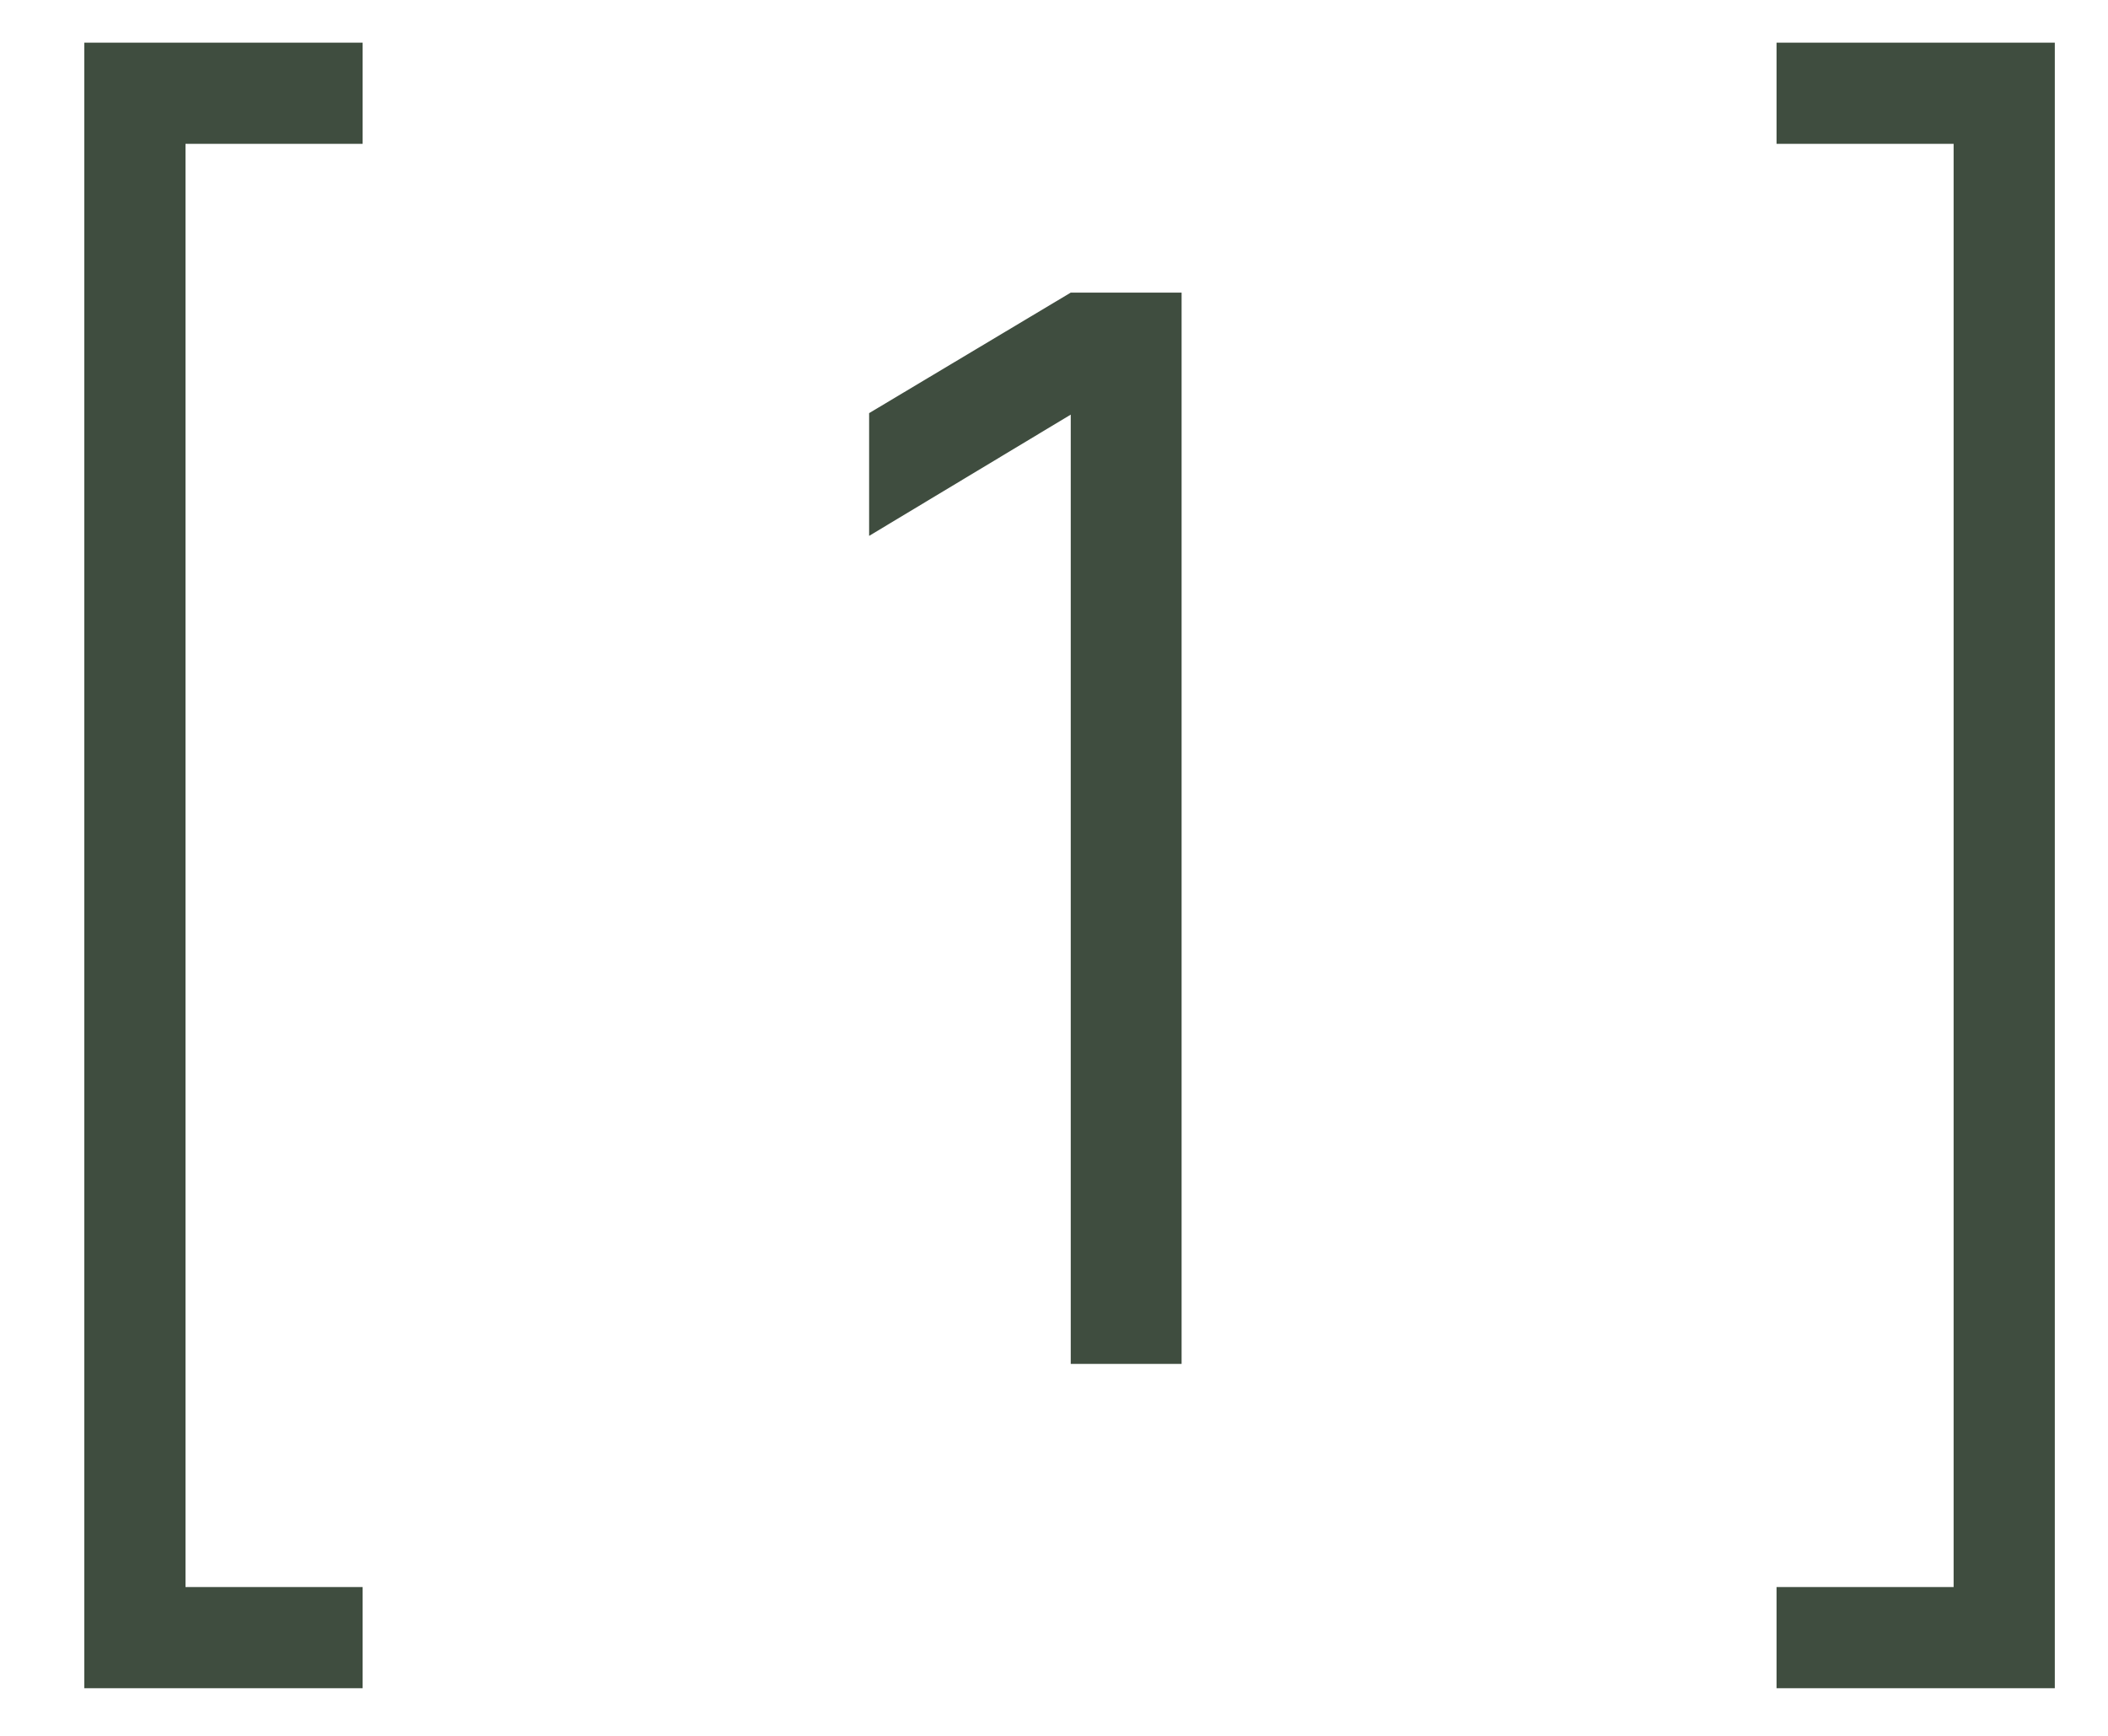 <?xml version="1.0" encoding="UTF-8"?> <svg xmlns="http://www.w3.org/2000/svg" width="17" height="14" viewBox="0 0 17 14" fill="none"><path d="M0.68 13.616V0.344H2.924V1.16H1.496V12.8H2.924V13.616H0.68ZM8.635 11V3.344L7.009 4.322V3.332L8.635 2.36H9.529V11H8.635ZM16.571 13.616H14.327V12.8H15.755V1.16H14.327V0.344H16.571V13.616Z" fill="#3F4D3F"></path></svg> 